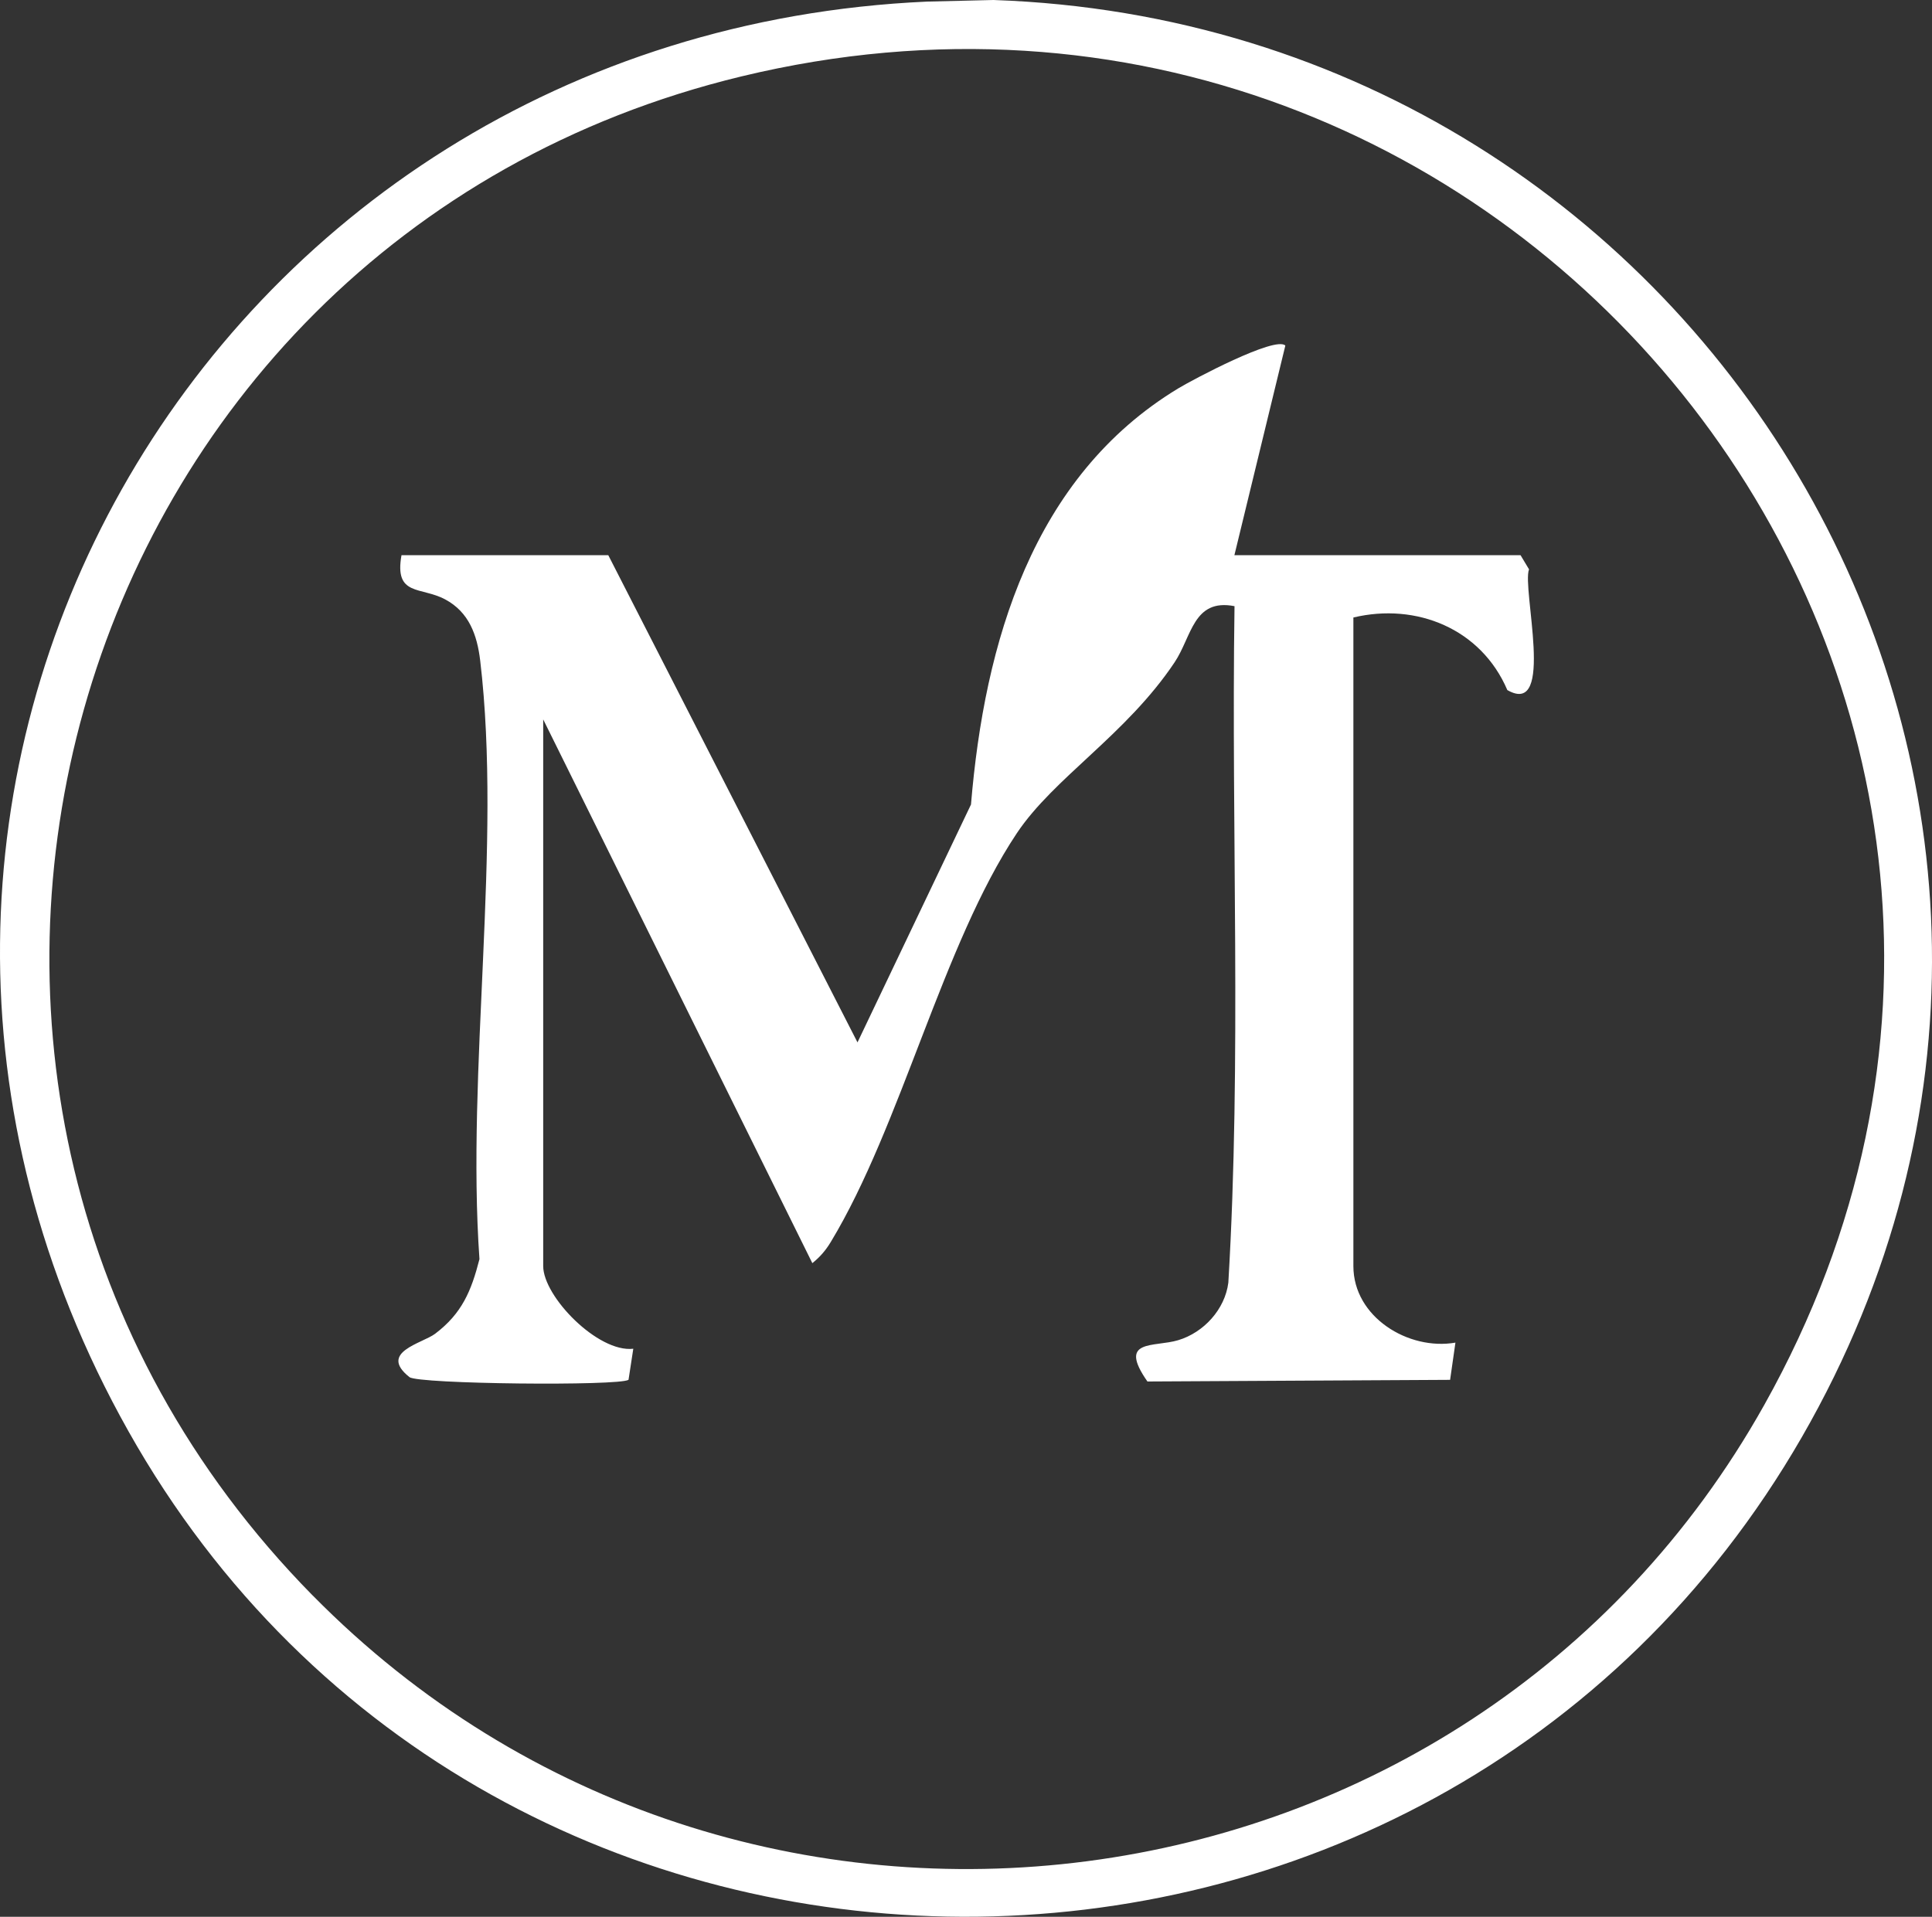 <?xml version="1.0" encoding="UTF-8"?>
<svg id="Laag_1" xmlns="http://www.w3.org/2000/svg" width="340.98" height="338.35" version="1.1" viewBox="0 0 340.98 338.35">
  <rect x="0" y="0" width="340.98" height="338.35" fill="#333333" stroke="none"/>
  <defs>
    <style>
      .st0 {
        fill: #FFFFFF;
      }
    </style>
  </defs>
  <path class="st0" d="M163.64.28l11.7-.28c127.25,4.38,207.5,141.11,142.68,253.66-65.23,113.26-231.27,112.9-295.34-1C-40.7,139.99,35.92,6.01,163.64.28ZM55.2,281.64c75.26,76.44,203.81,59.84,256.17-33.63C381,123.72,267.96-19.63,130.84,13.49,9.76,42.73-32.28,192.79,55.19,281.64h.01Z"/>
  <path class="st0" d="M107.35,97.99l43.99,86.01,20.03-41.99c2.38-28.54,10.82-57.84,36.56-73.44,2.51-1.52,17.17-9.32,18.92-7.57l-8.99,37h50.5l1.5,2.5c-1.3,3.28,4.71,26.21-3.83,21.31-4.64-10.84-16.06-15.46-27.17-12.81v114.5c0,8.98,9.7,14.94,18.01,13.5l-.94,6.57-53.42.29c-5.31-7.59,1.15-6,5.43-7.29,4.51-1.35,8.25-5.44,8.85-10.15,2.35-39.68.5-79.64,1.09-119.42-7.29-1.41-7.53,5.37-10.58,9.92-8.55,12.79-21.28,20.33-27.84,30.16-13.07,19.59-20.44,51.67-32.84,72.16-.9,1.49-1.9,2.65-3.25,3.73l-47.5-95.98v96.5c0,5.38,9.66,15.31,15.9,14.59l-.84,5.48c-1.58,1.12-37.1.77-38.66-.47-5.56-4.41,2.27-5.95,4.53-7.66,4.73-3.58,6.38-7.54,7.82-13.17-2.34-33.27,4-73.11.13-105.65-.54-4.55-1.99-8.57-6.19-10.81-4.3-2.3-9-.49-7.7-7.8h36.5-.01Z"/>
</svg>